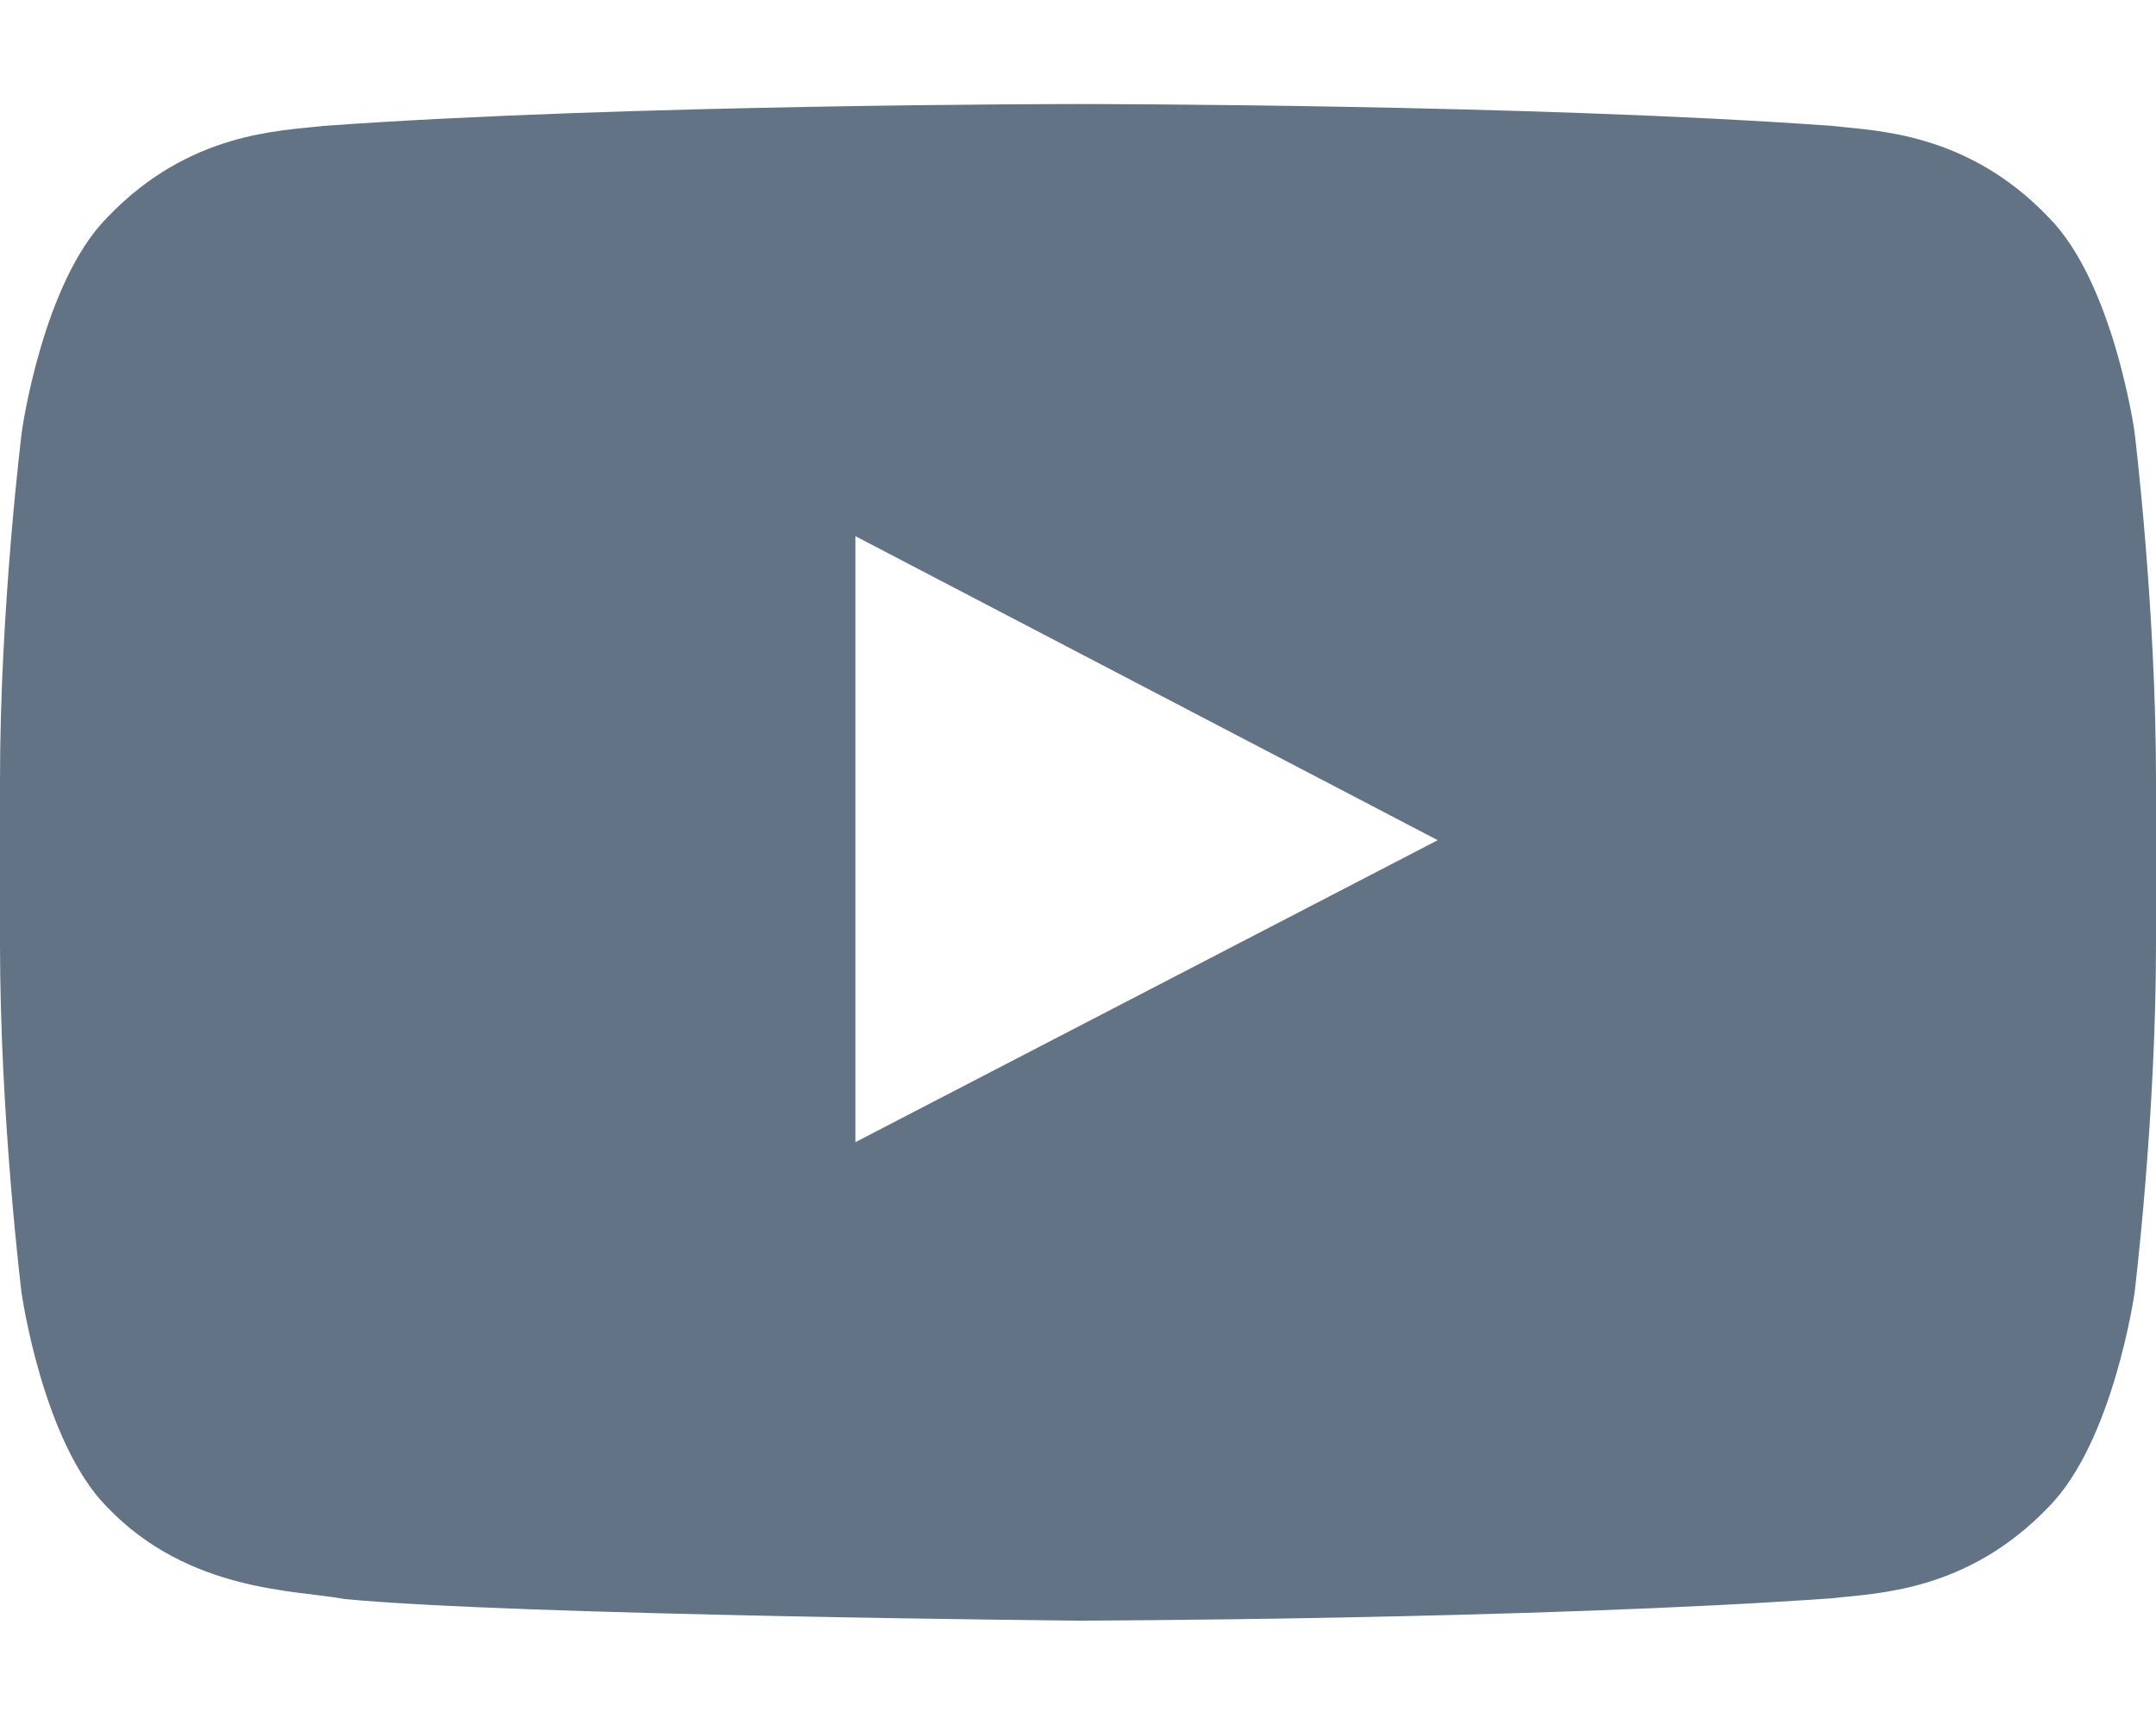 <svg xmlns="http://www.w3.org/2000/svg" width="20" height="16" fill="none"><path fill="#627385" d="M19.8 4s-.195-1.379-.796-1.984c-.762-.797-1.613-.801-2.004-.848-2.797-.203-6.996-.203-6.996-.203h-.008s-4.2 0-6.996.203c-.39.047-1.242.05-2.004.848C.395 2.62.203 4 .203 4S0 5.621 0 7.238v1.516c0 1.617.2 3.238.2 3.238s.195 1.38.792 1.985c.762.796 1.762.77 2.207.855 1.602.152 6.801.2 6.801.2s4.203-.009 7-.208c.39-.047 1.242-.05 2.004-.847.601-.606.797-1.985.797-1.985S20 10.375 20 8.754V7.238C20 5.621 19.8 4 19.8 4M7.935 10.594V4.973l5.402 2.82z"/></svg>